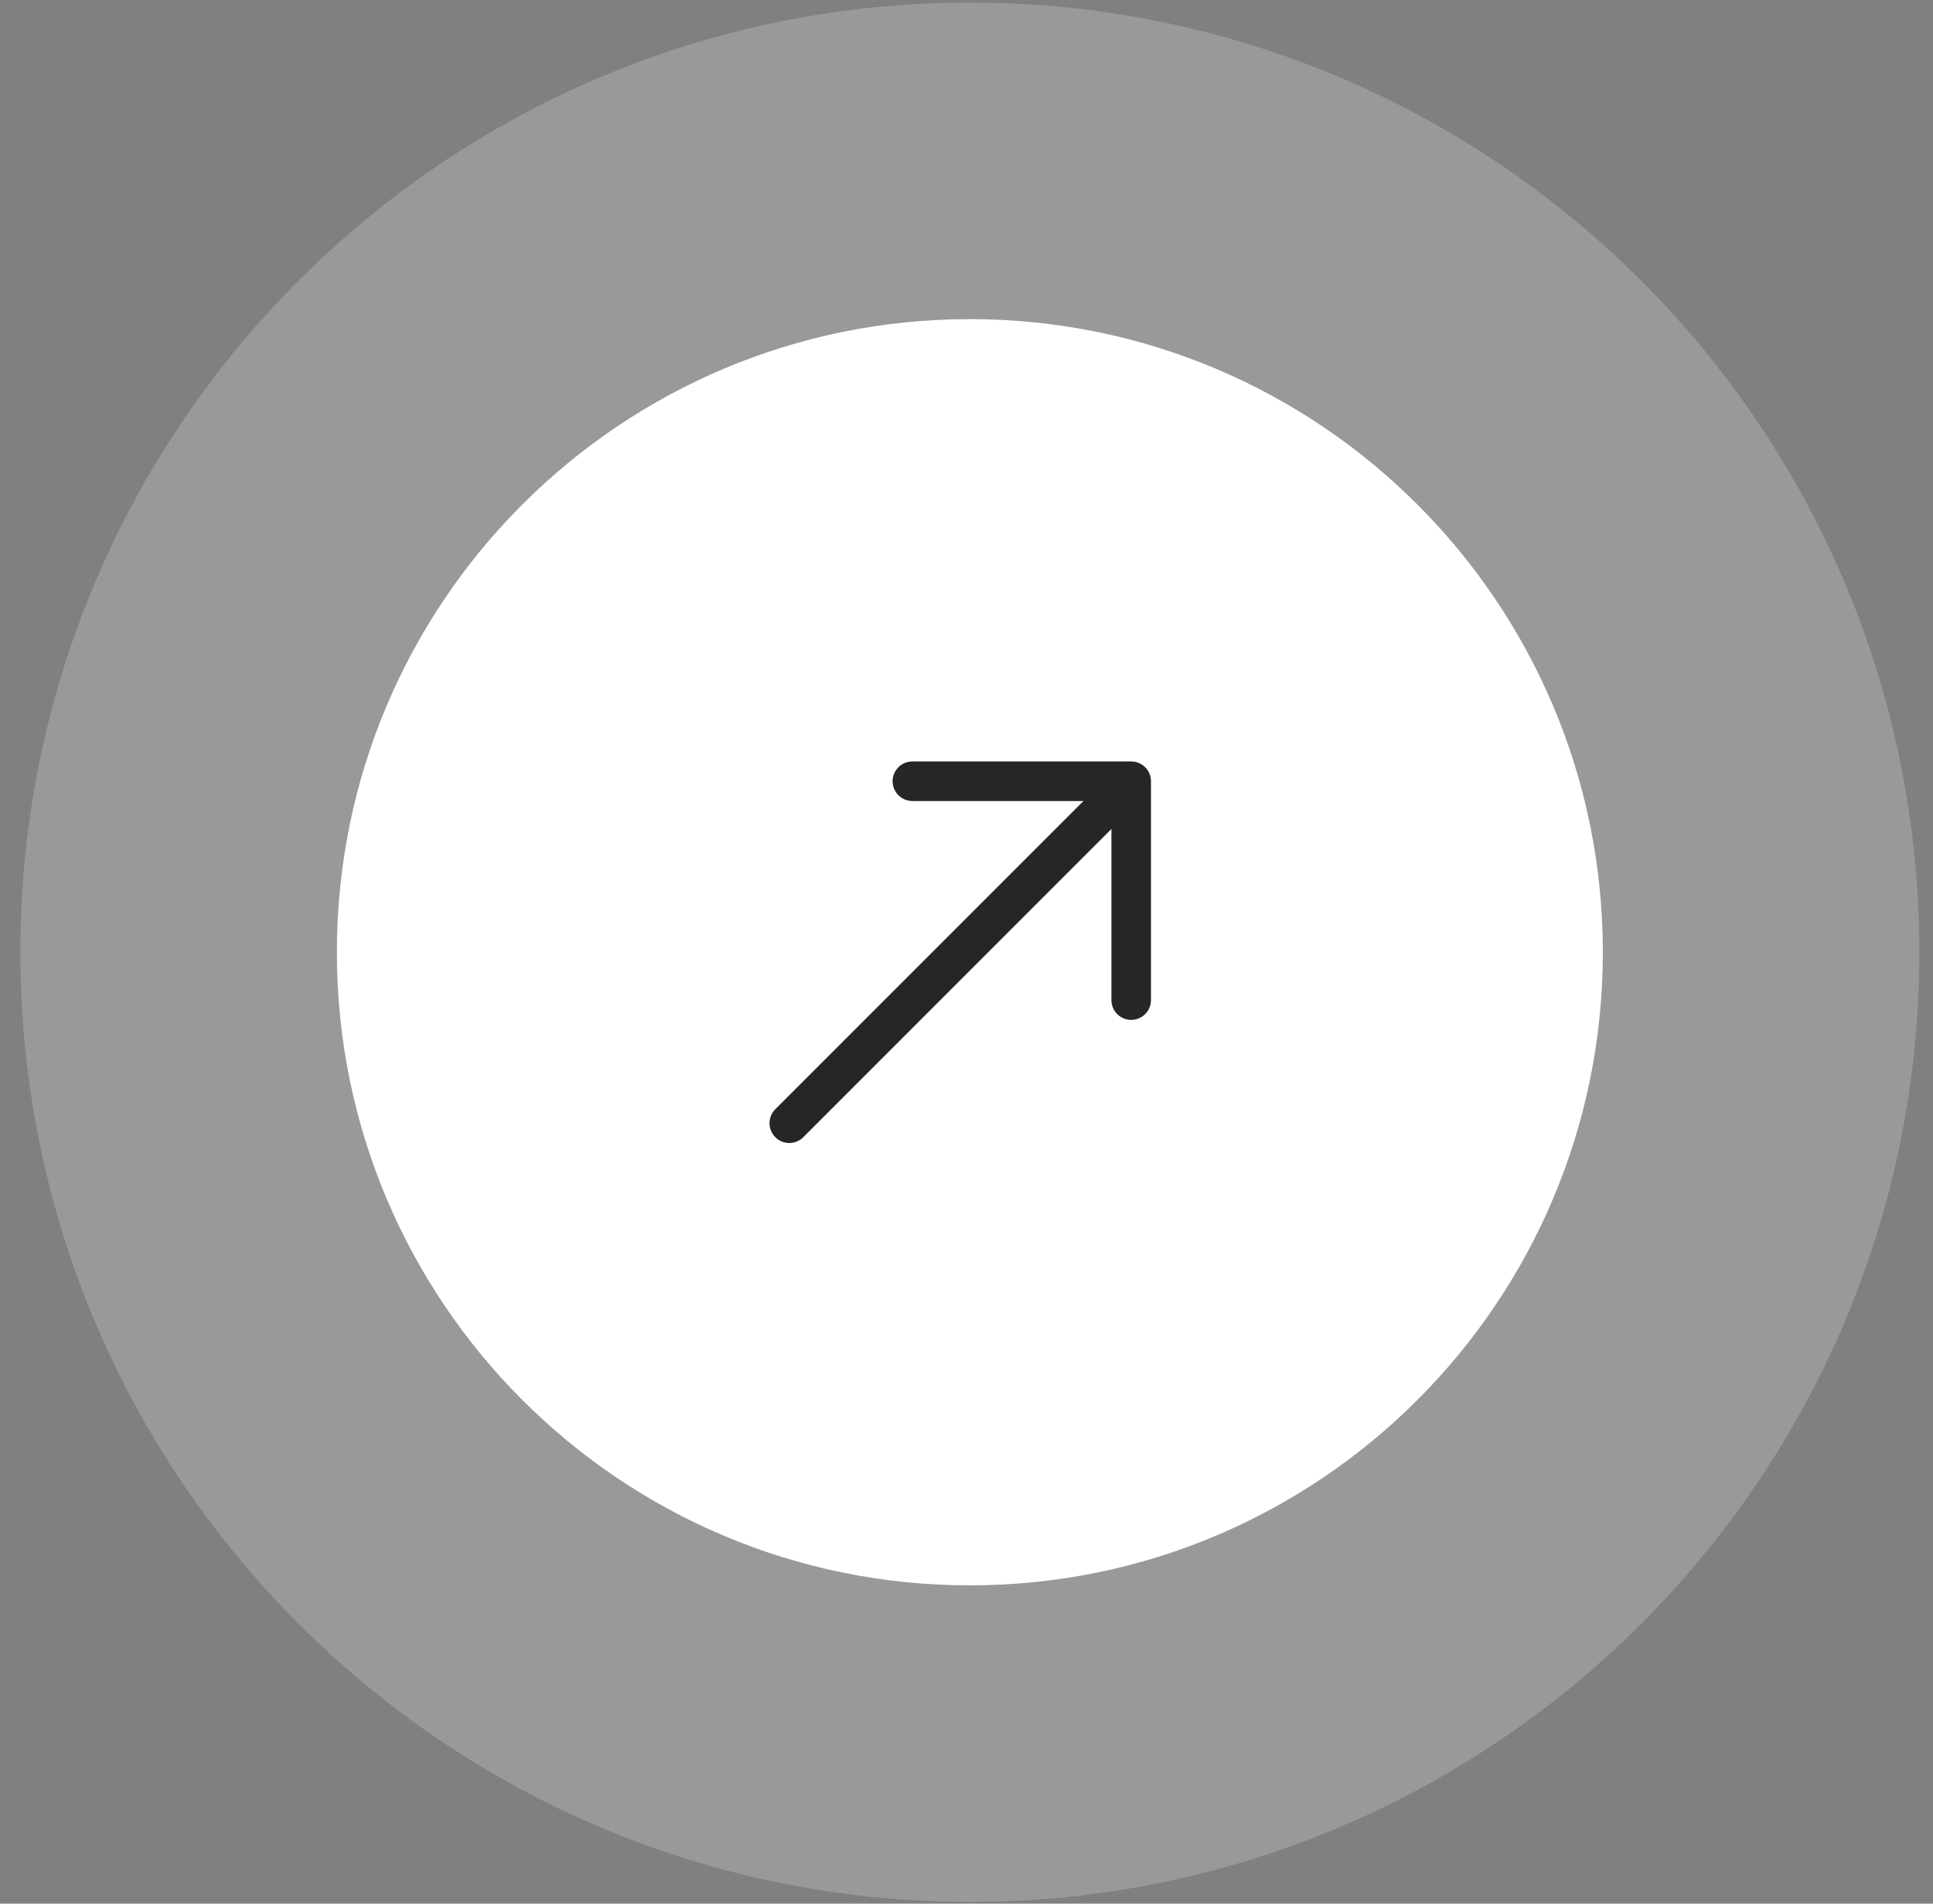 <?xml version="1.0" encoding="UTF-8"?> <svg xmlns="http://www.w3.org/2000/svg" width="65" height="64" viewBox="0 0 65 64" fill="none"><rect x="0" y="0" width="65" height="64" fill="#808080" stroke="none"/> <g clip-path="url(#clip0_232_1589)"> <path d="M32.613 63.941C50.246 63.941 64.54 49.646 64.54 32.014C64.54 14.38 50.246 0.086 32.613 0.086C14.98 0.086 0.686 14.38 0.686 32.014C0.686 49.646 14.98 63.941 32.613 63.941Z" fill="white" fill-opacity="0.2"></path> <path d="M32.613 53.299C44.368 53.299 53.898 43.769 53.898 32.014C53.898 20.258 44.368 10.729 32.613 10.729C20.858 10.729 11.328 20.258 11.328 32.014C11.328 43.769 20.858 53.299 32.613 53.299Z" fill="white"></path> <path d="M38.038 26.265V33.623M38.038 26.265H30.68M38.038 26.265L26.541 37.762" stroke="#262626" stroke-width="1.33" stroke-linecap="round"></path> </g> <defs> <clipPath id="clip0_232_1589"> <rect width="65" height="64" fill="white"></rect> </clipPath> </defs> </svg> 